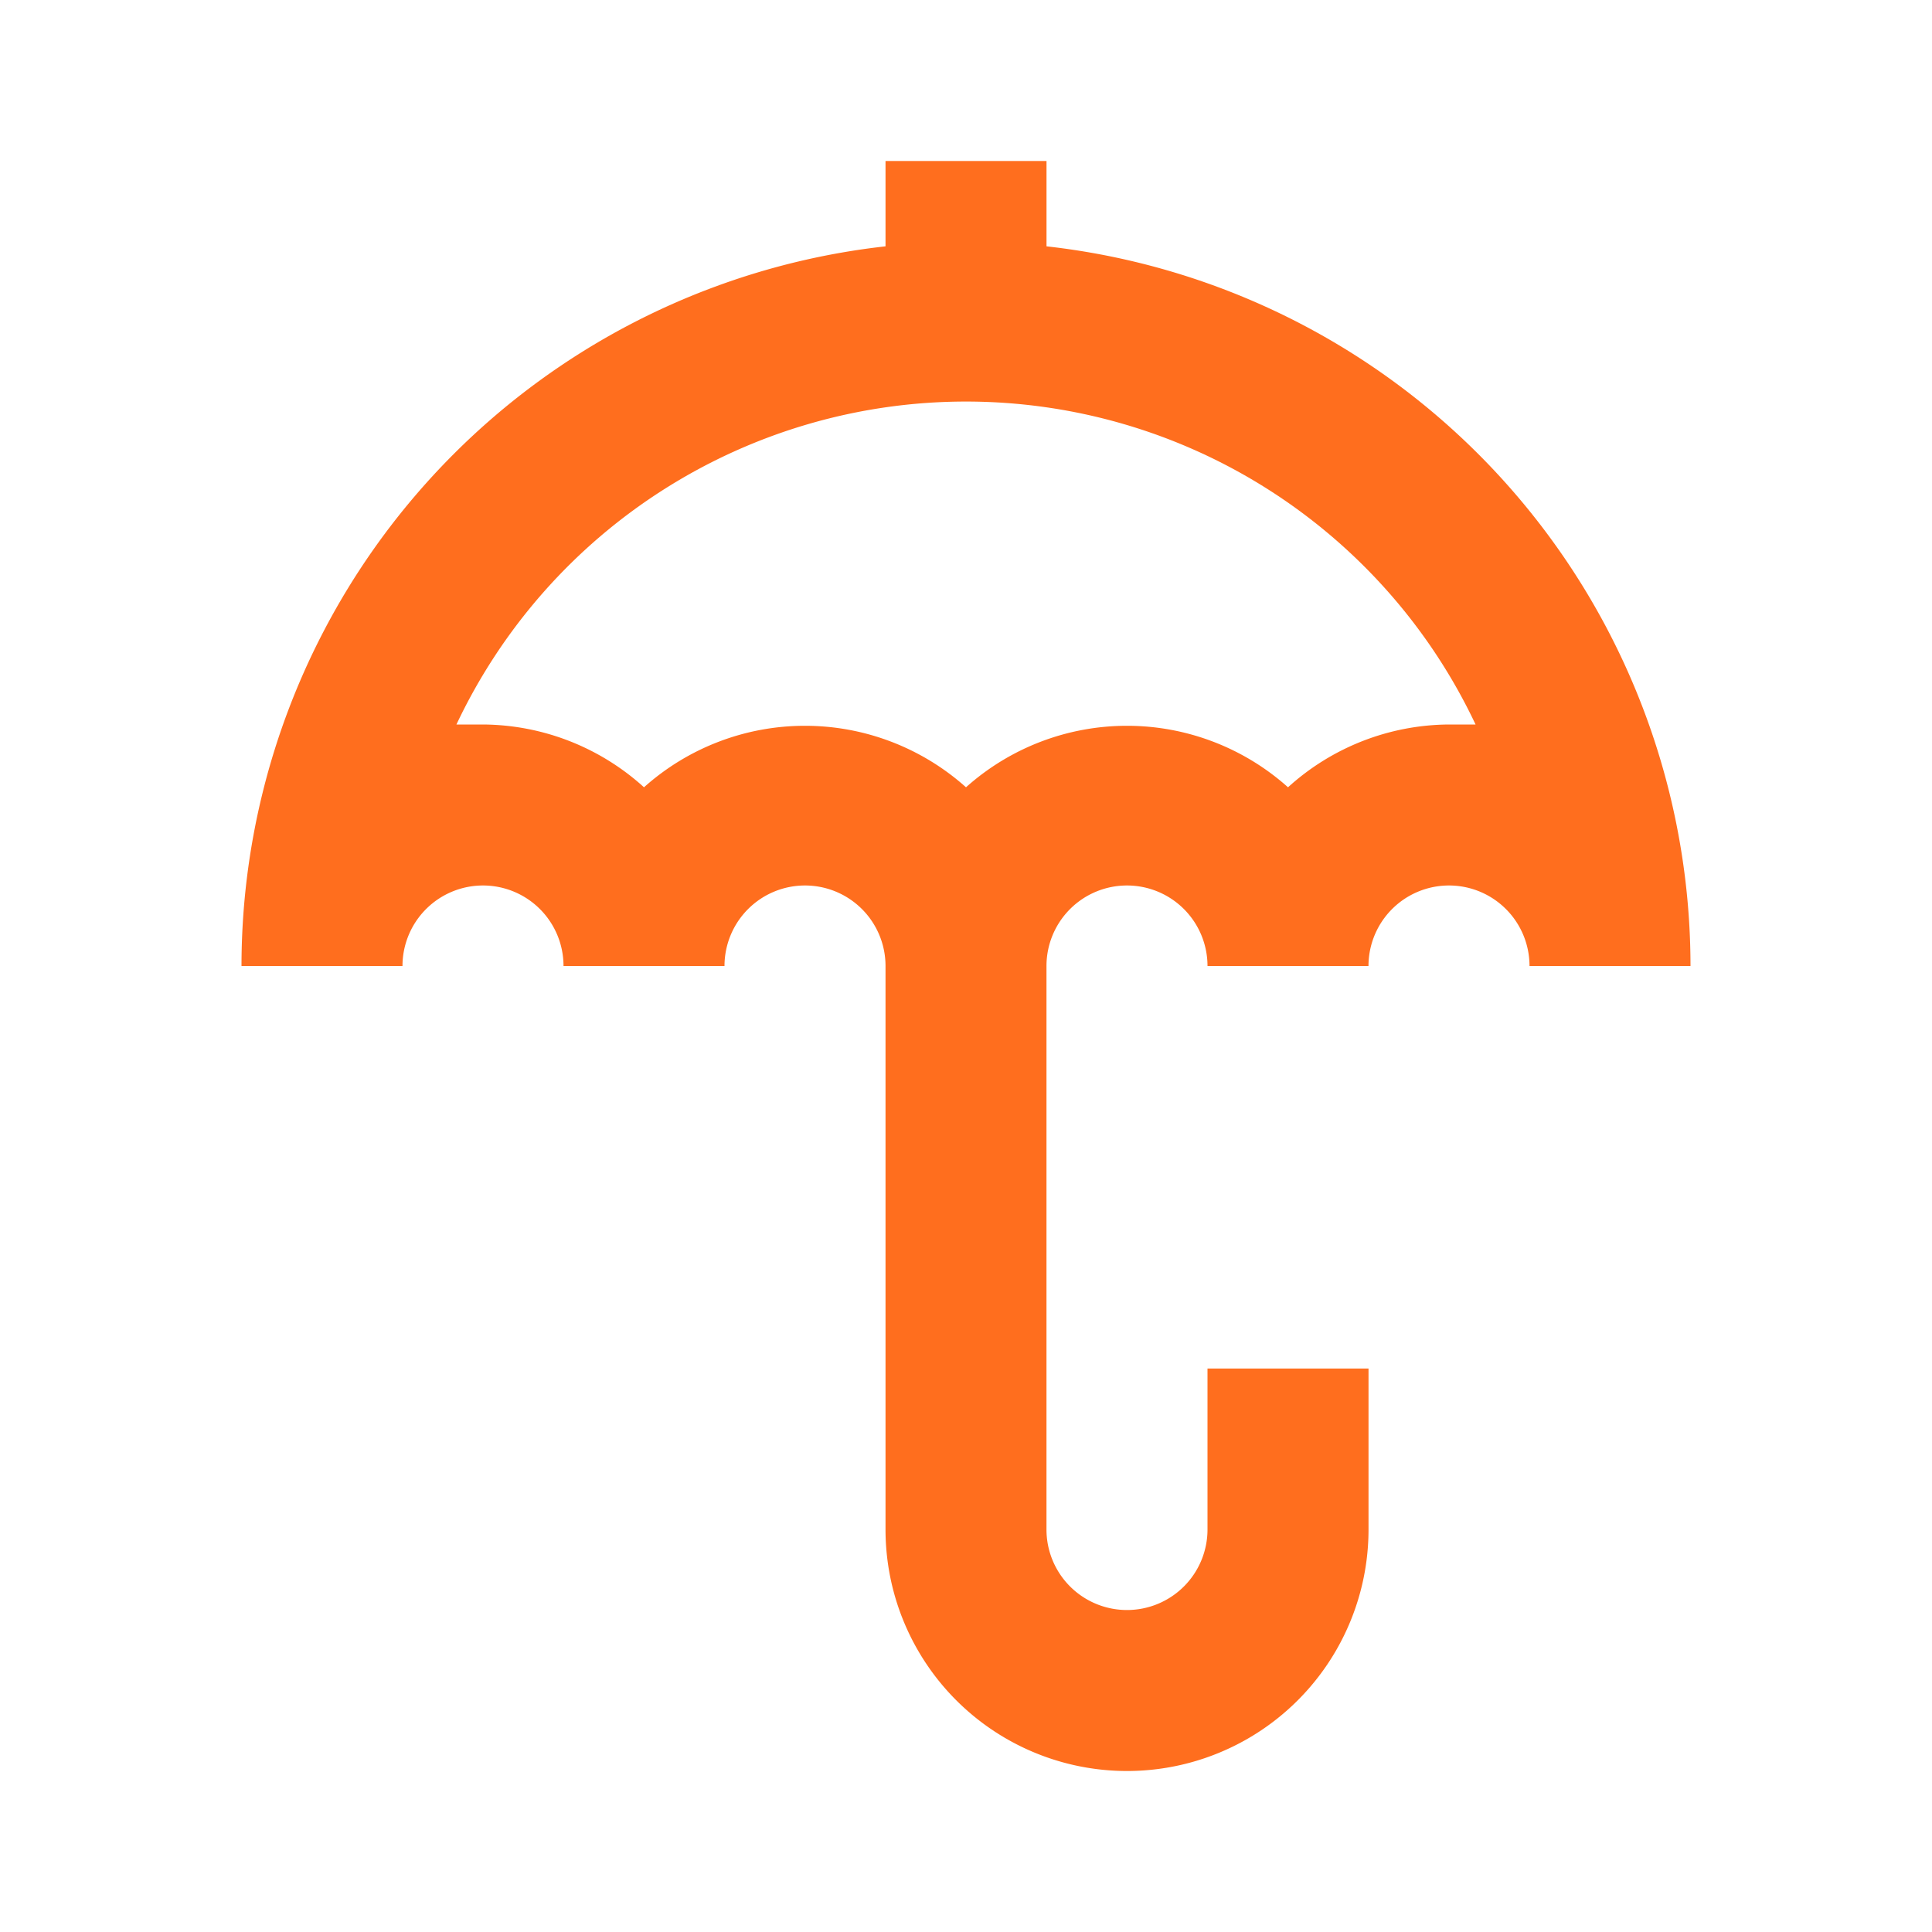 <svg xmlns="http://www.w3.org/2000/svg" width="64" height="64" fill="none" xmlns:v="https://vecta.io/nano"><path d="M34.667 8.16V5.333h-5.333V8.16A24 24 0 0 0 8 32h5.333c0-.707.281-1.386.781-1.886s1.178-.781 1.886-.781 1.386.281 1.886.781.781 1.178.781 1.886H24c0-.707.281-1.386.781-1.886s1.178-.781 1.886-.781 1.386.281 1.886.781.781 1.178.781 1.886v18.667a8 8 0 0 0 8 8 8 8 0 0 0 8-8v-5.333H40v5.333c0 .707-.281 1.386-.781 1.886s-1.178.781-1.886.781-1.386-.281-1.886-.781-.781-1.178-.781-1.886V32c0-.707.281-1.386.781-1.886s1.178-.781 1.886-.781 1.386.281 1.886.781S40 31.293 40 32h5.333c0-.707.281-1.386.781-1.886s1.178-.781 1.886-.781 1.386.281 1.886.781.781 1.178.781 1.886H56A24 24 0 0 0 34.667 8.16h0zM48 24a8 8 0 0 0-5.333 2.08 8 8 0 0 0-10.667 0 8 8 0 0 0-10.667 0A8 8 0 0 0 16 24h-.88c1.511-3.2 3.899-5.904 6.888-7.798s6.454-2.9 9.992-2.9 7.004 1.005 9.992 2.9S47.37 20.801 48.88 24H48z" fill="#ff6e1e"/></svg>